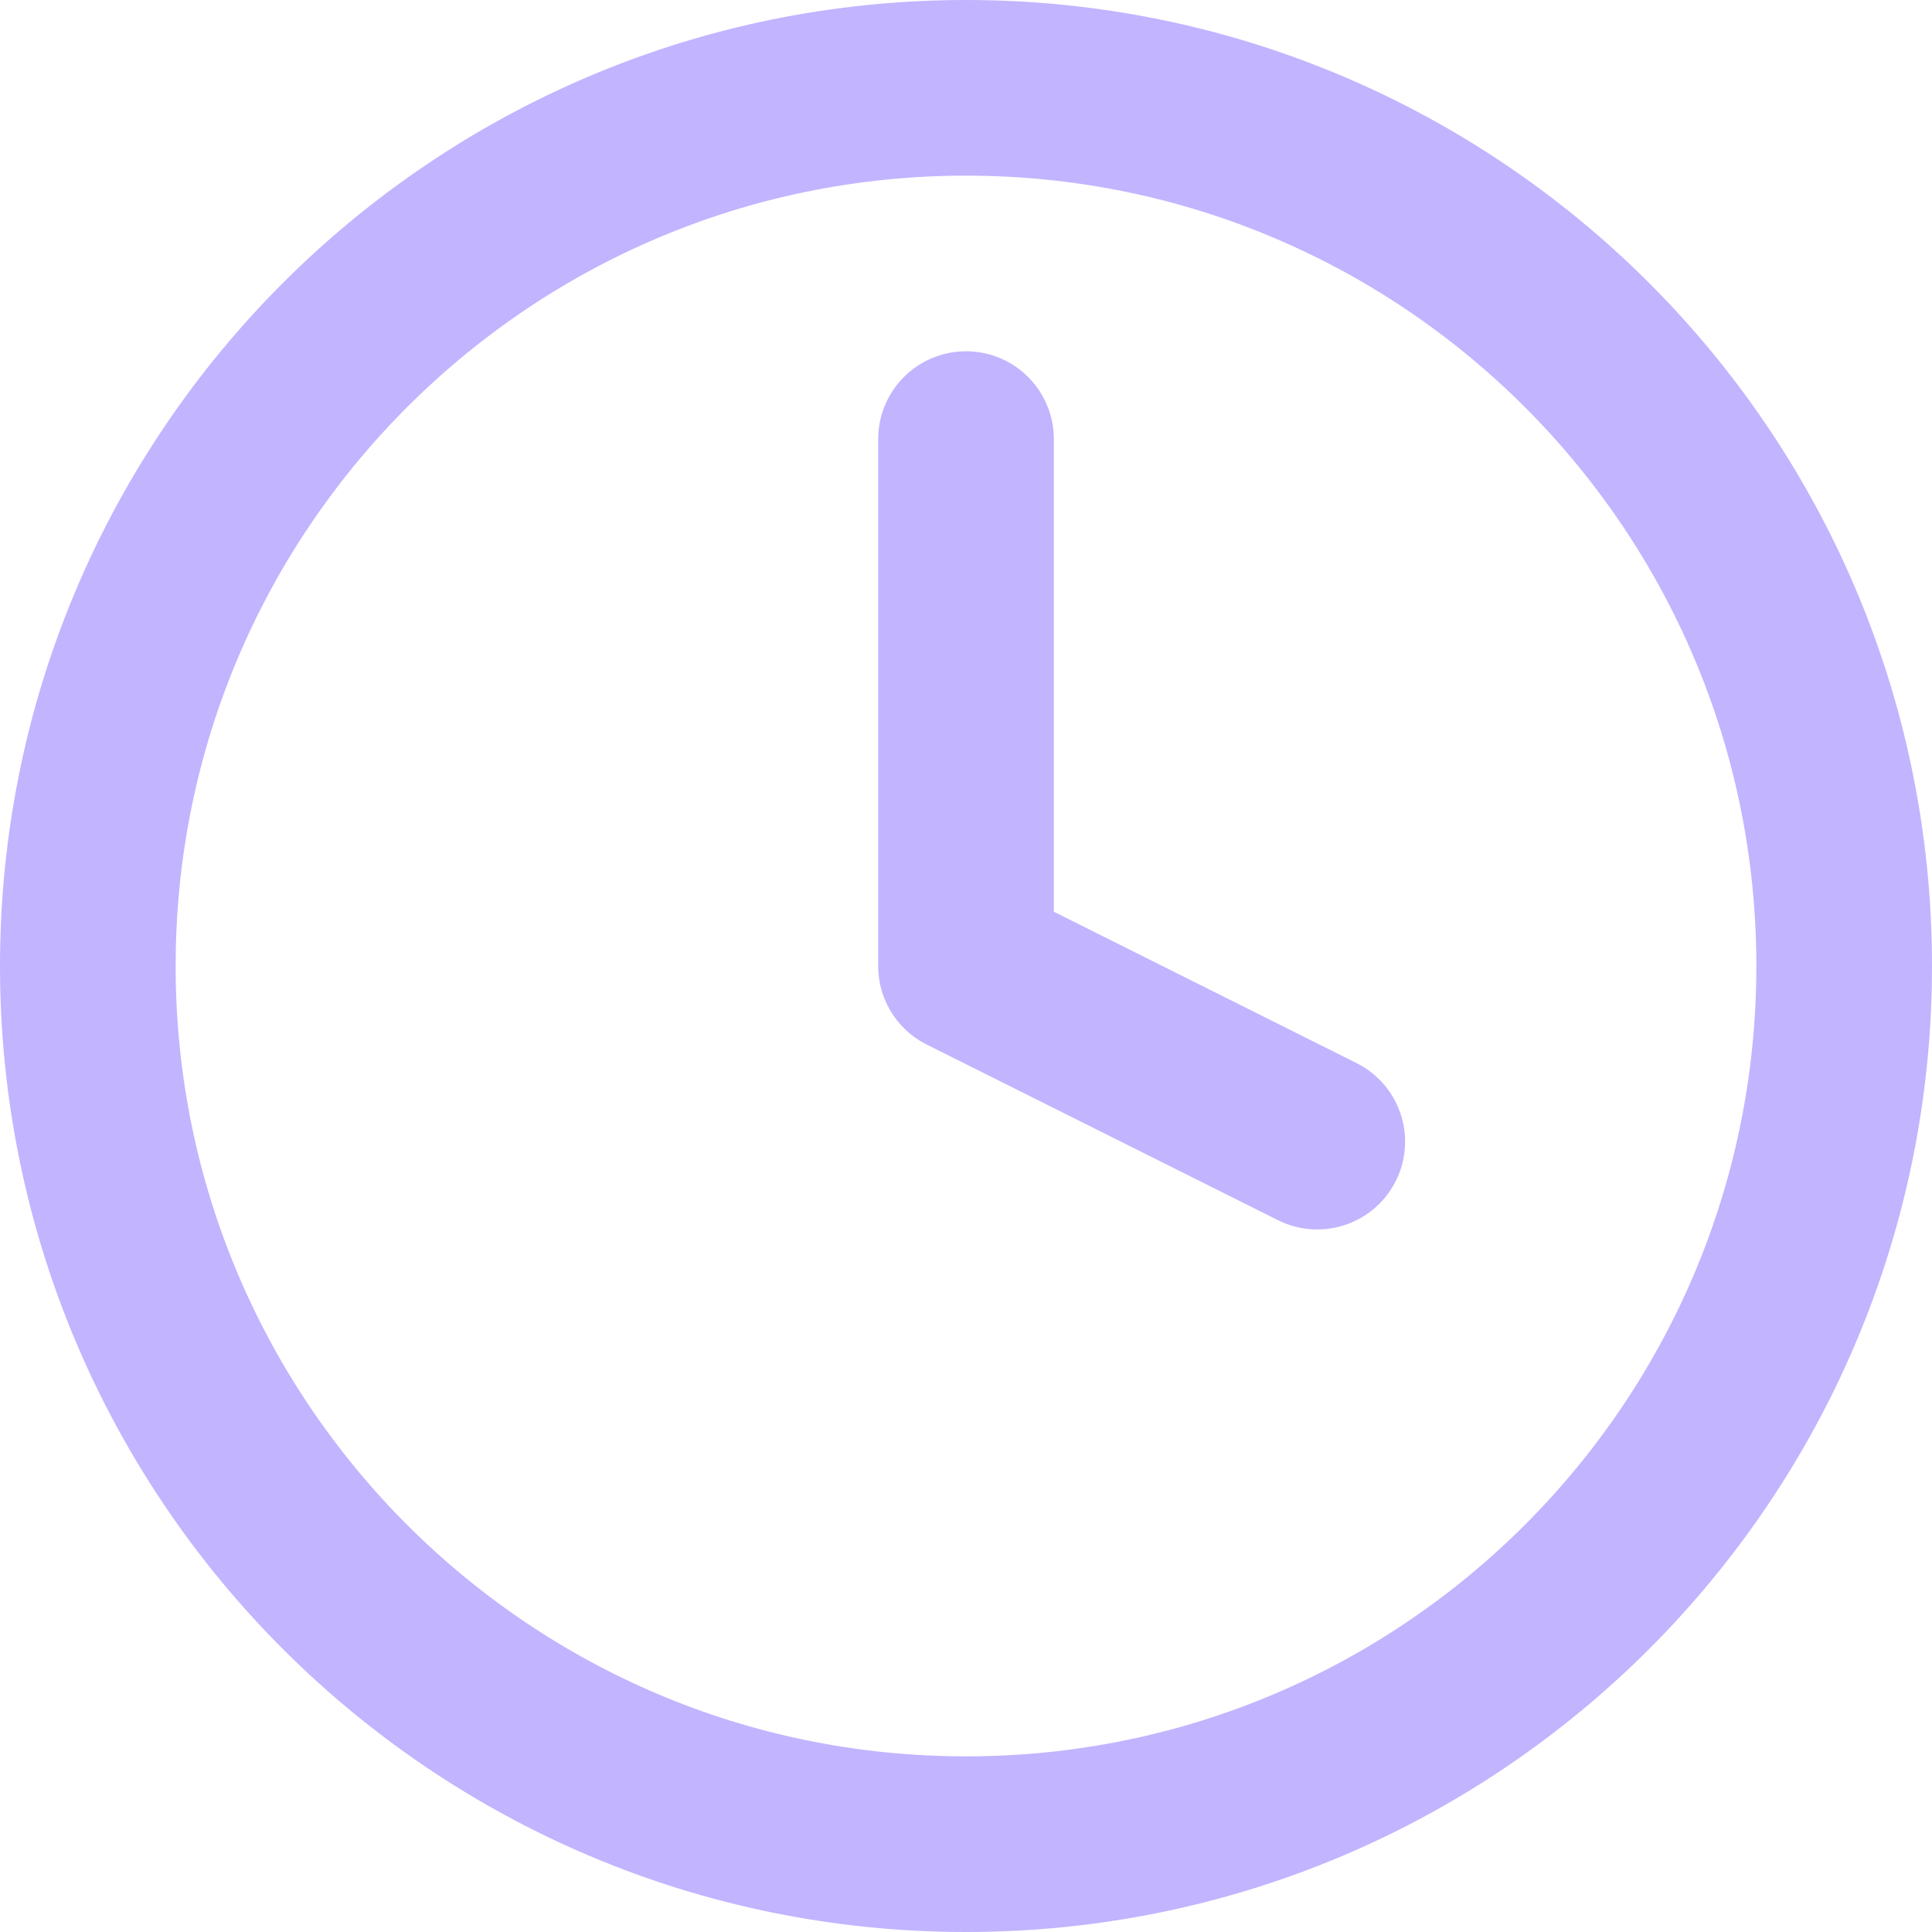 <?xml version="1.0" encoding="UTF-8"?> <svg xmlns="http://www.w3.org/2000/svg" width="22" height="22" viewBox="0 0 22 22" fill="none"> <path d="M11 21C16.523 21 21 16.523 21 11C21 5.477 16.523 1 11 1C5.477 1 1 5.477 1 11C1 16.523 5.477 21 11 21Z" stroke="#C2B4FF" stroke-width="2" stroke-linecap="round" stroke-linejoin="round"></path> <path d="M11 5V11L15 13" stroke="#C2B4FF" stroke-width="2" stroke-linecap="round" stroke-linejoin="round"></path> </svg> 